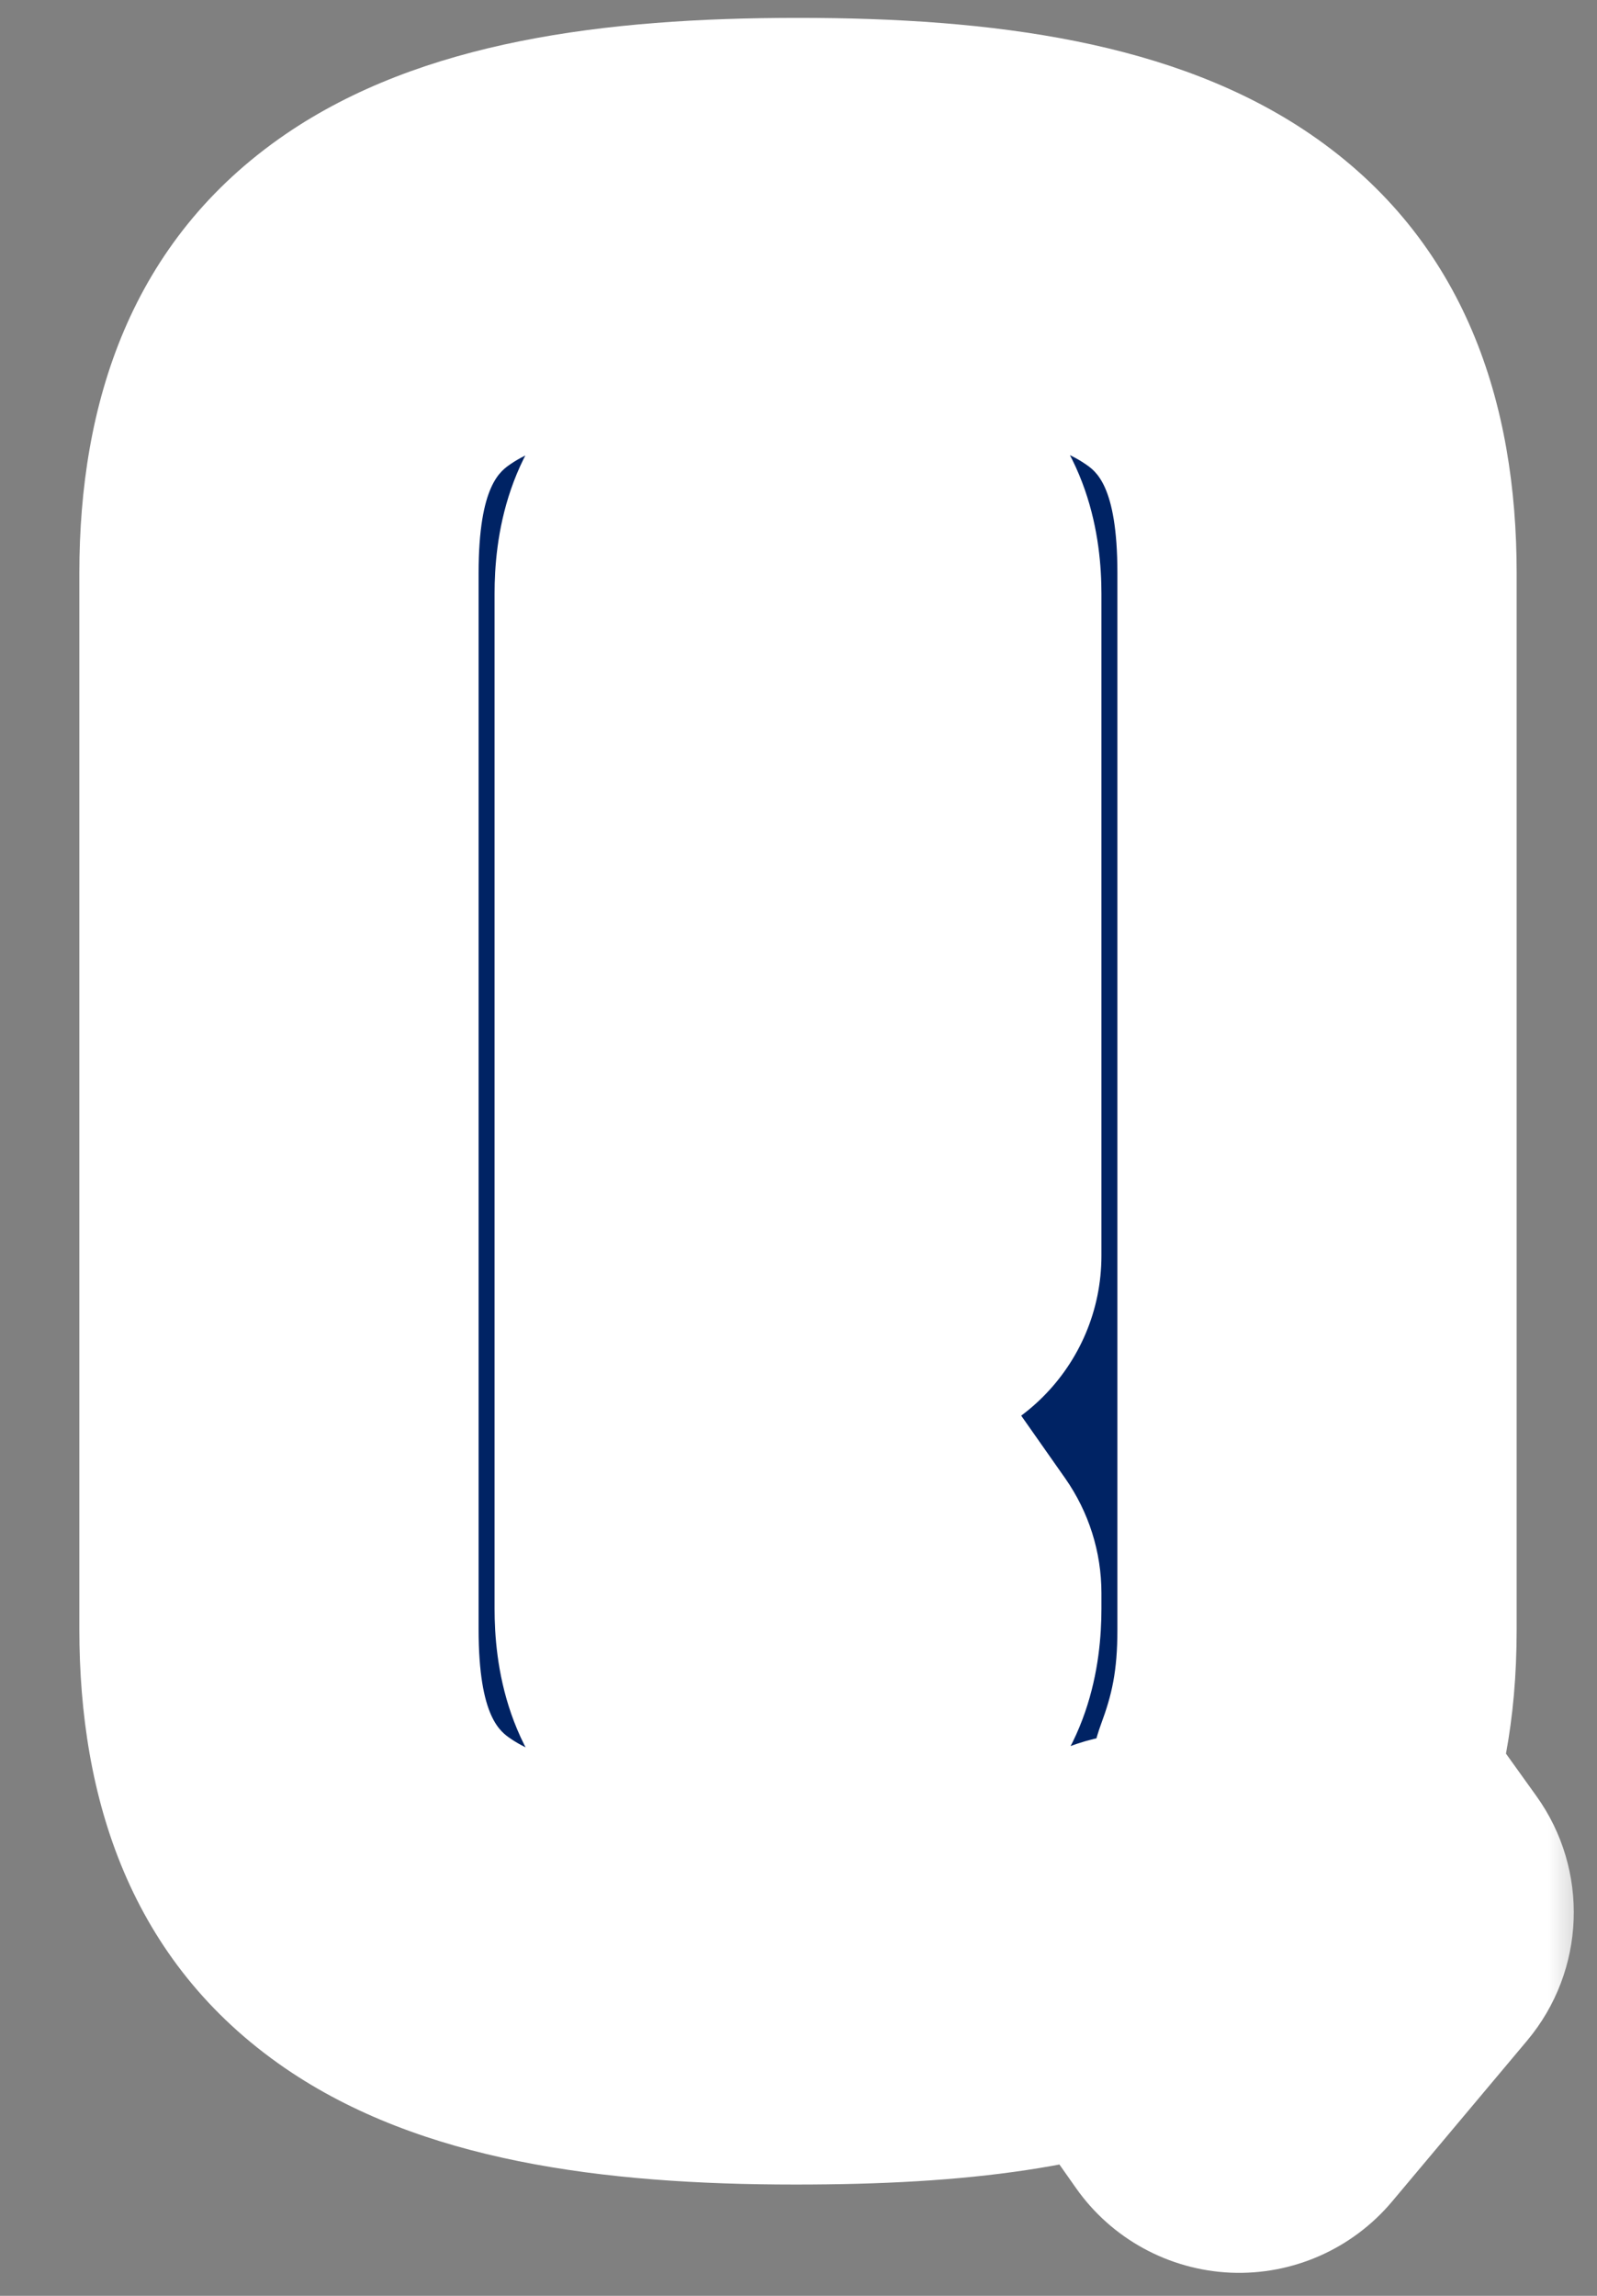 <svg width="16" height="23" viewBox="0 0 16 23" fill="none" xmlns="http://www.w3.org/2000/svg">
<rect x="0" y="0" width="16" height="23" fill="#808080" stroke="none"/>
<mask id="path-1-outside-1_1992_42" maskUnits="userSpaceOnUse" x="0" y="-0.297" width="16" height="24" fill="black">
<rect fill="white" y="-0.297" width="16" height="24"/>
<path d="M12.415 20.769L11.427 19.365C10.595 19.729 9.581 19.885 7.969 19.885C4.251 19.885 2.795 18.897 2.795 16.323V5.741C2.795 3.167 4.251 2.179 7.995 2.179C11.739 2.179 13.195 3.167 13.195 5.741V16.323C13.195 16.999 13.091 17.467 12.909 17.961L13.767 19.157L12.415 20.769ZM9.035 12.579V5.949C9.035 5.351 8.775 5.143 7.995 5.143C7.215 5.143 6.955 5.325 6.955 5.949V16.115C6.955 16.739 7.215 16.921 8.021 16.921C8.775 16.921 9.035 16.713 9.035 16.115V15.959L7.319 13.515L8.541 11.929L8.983 12.579H9.035Z"/>
</mask>
<path d="M12.415 20.769L11.427 19.365C10.595 19.729 9.581 19.885 7.969 19.885C4.251 19.885 2.795 18.897 2.795 16.323V5.741C2.795 3.167 4.251 2.179 7.995 2.179C11.739 2.179 13.195 3.167 13.195 5.741V16.323C13.195 16.999 13.091 17.467 12.909 17.961L13.767 19.157L12.415 20.769ZM9.035 12.579V5.949C9.035 5.351 8.775 5.143 7.995 5.143C7.215 5.143 6.955 5.325 6.955 5.949V16.115C6.955 16.739 7.215 16.921 8.021 16.921C8.775 16.921 9.035 16.713 9.035 16.115V15.959L7.319 13.515L8.541 11.929L8.983 12.579H9.035Z" fill="#002364"/>
<path d="M12.415 20.769L10.78 21.92C11.137 22.428 11.71 22.741 12.331 22.768C12.951 22.794 13.548 22.53 13.947 22.055L12.415 20.769ZM11.427 19.365L13.063 18.214C12.516 17.437 11.497 17.152 10.626 17.533L11.427 19.365ZM12.909 17.961L11.032 17.27C10.803 17.892 10.897 18.588 11.284 19.127L12.909 17.961ZM13.767 19.157L15.3 20.443C15.887 19.743 15.925 18.734 15.392 17.992L13.767 19.157ZM9.035 12.579V14.579C10.14 14.579 11.035 13.684 11.035 12.579H9.035ZM9.035 15.959H11.035C11.035 15.548 10.908 15.147 10.672 14.81L9.035 15.959ZM7.319 13.515L5.735 12.295C5.201 12.988 5.179 13.948 5.682 14.665L7.319 13.515ZM8.541 11.929L10.195 10.805C9.834 10.274 9.241 9.949 8.6 9.93C7.959 9.911 7.348 10.201 6.957 10.709L8.541 11.929ZM8.983 12.579L7.329 13.704C7.702 14.252 8.321 14.579 8.983 14.579V12.579ZM12.415 20.769L14.051 19.618L13.063 18.214L11.427 19.365L9.792 20.516L10.78 21.92L12.415 20.769ZM11.427 19.365L10.626 17.533C10.168 17.733 9.479 17.885 7.969 17.885V19.885V21.885C9.684 21.885 11.023 21.725 12.229 21.198L11.427 19.365ZM7.969 19.885V17.885C6.183 17.885 5.42 17.626 5.12 17.421C5.018 17.351 4.795 17.211 4.795 16.323H2.795H0.795C0.795 18.01 1.3 19.651 2.856 20.719C4.214 21.65 6.037 21.885 7.969 21.885V19.885ZM2.795 16.323H4.795V5.741H2.795H0.795V16.323H2.795ZM2.795 5.741H4.795C4.795 4.854 5.018 4.716 5.12 4.646C5.423 4.439 6.195 4.179 7.995 4.179V2.179V0.179C6.052 0.179 4.223 0.414 2.862 1.344C1.301 2.412 0.795 4.054 0.795 5.741H2.795ZM7.995 2.179V4.179C9.796 4.179 10.567 4.439 10.87 4.646C10.973 4.716 11.195 4.854 11.195 5.741H13.195H15.195C15.195 4.054 14.69 2.412 13.128 1.344C11.767 0.414 9.939 0.179 7.995 0.179V2.179ZM13.195 5.741H11.195V16.323H13.195H15.195V5.741H13.195ZM13.195 16.323H11.195C11.195 16.746 11.139 16.98 11.032 17.27L12.909 17.961L14.786 18.653C15.043 17.954 15.195 17.253 15.195 16.323H13.195ZM12.909 17.961L11.284 19.127L12.142 20.323L13.767 19.157L15.392 17.992L14.534 16.796L12.909 17.961ZM13.767 19.157L12.235 17.872L10.883 19.484L12.415 20.769L13.947 22.055L15.3 20.443L13.767 19.157ZM9.035 12.579H11.035V5.949H9.035H7.035V12.579H9.035ZM9.035 5.949H11.035C11.035 5.414 10.923 4.435 10.038 3.745C9.305 3.174 8.437 3.143 7.995 3.143V5.143V7.143C8.115 7.143 8.123 7.153 8.066 7.14C8.005 7.127 7.803 7.075 7.578 6.899C7.329 6.705 7.174 6.457 7.096 6.237C7.03 6.05 7.035 5.928 7.035 5.949H9.035ZM7.995 5.143V3.143C7.594 3.143 6.714 3.157 5.972 3.72C5.054 4.418 4.955 5.43 4.955 5.949H6.955H8.955C8.955 5.913 8.962 6.032 8.896 6.219C8.818 6.445 8.657 6.704 8.393 6.905C8.157 7.084 7.948 7.132 7.896 7.143C7.847 7.152 7.863 7.143 7.995 7.143V5.143ZM6.955 5.949H4.955V16.115H6.955H8.955V5.949H6.955ZM6.955 16.115H4.955C4.955 16.637 5.055 17.659 5.991 18.356C6.734 18.91 7.615 18.921 8.021 18.921V16.921V14.921C7.88 14.921 7.856 14.912 7.897 14.92C7.94 14.928 8.145 14.973 8.381 15.149C8.647 15.347 8.813 15.608 8.894 15.839C8.962 16.031 8.955 16.153 8.955 16.115H6.955ZM8.021 16.921V18.921C8.46 18.921 9.326 18.889 10.056 18.308C10.924 17.617 11.035 16.649 11.035 16.115H9.035H7.035C7.035 16.136 7.031 16.017 7.094 15.835C7.169 15.62 7.319 15.374 7.565 15.178C7.791 14.998 7.996 14.942 8.066 14.927C8.13 14.912 8.131 14.921 8.021 14.921V16.921ZM9.035 16.115H11.035V15.959H9.035H7.035V16.115H9.035ZM9.035 15.959L10.672 14.81L8.956 12.366L7.319 13.515L5.682 14.665L7.398 17.109L9.035 15.959ZM7.319 13.515L8.903 14.736L10.125 13.15L8.541 11.929L6.957 10.709L5.735 12.295L7.319 13.515ZM8.541 11.929L6.887 13.054L7.329 13.704L8.983 12.579L10.637 11.455L10.195 10.805L8.541 11.929ZM8.983 12.579V14.579H9.035V12.579V10.579H8.983V12.579Z" fill="white" mask="url(#path-1-outside-1_1992_42)"/>
</svg>
